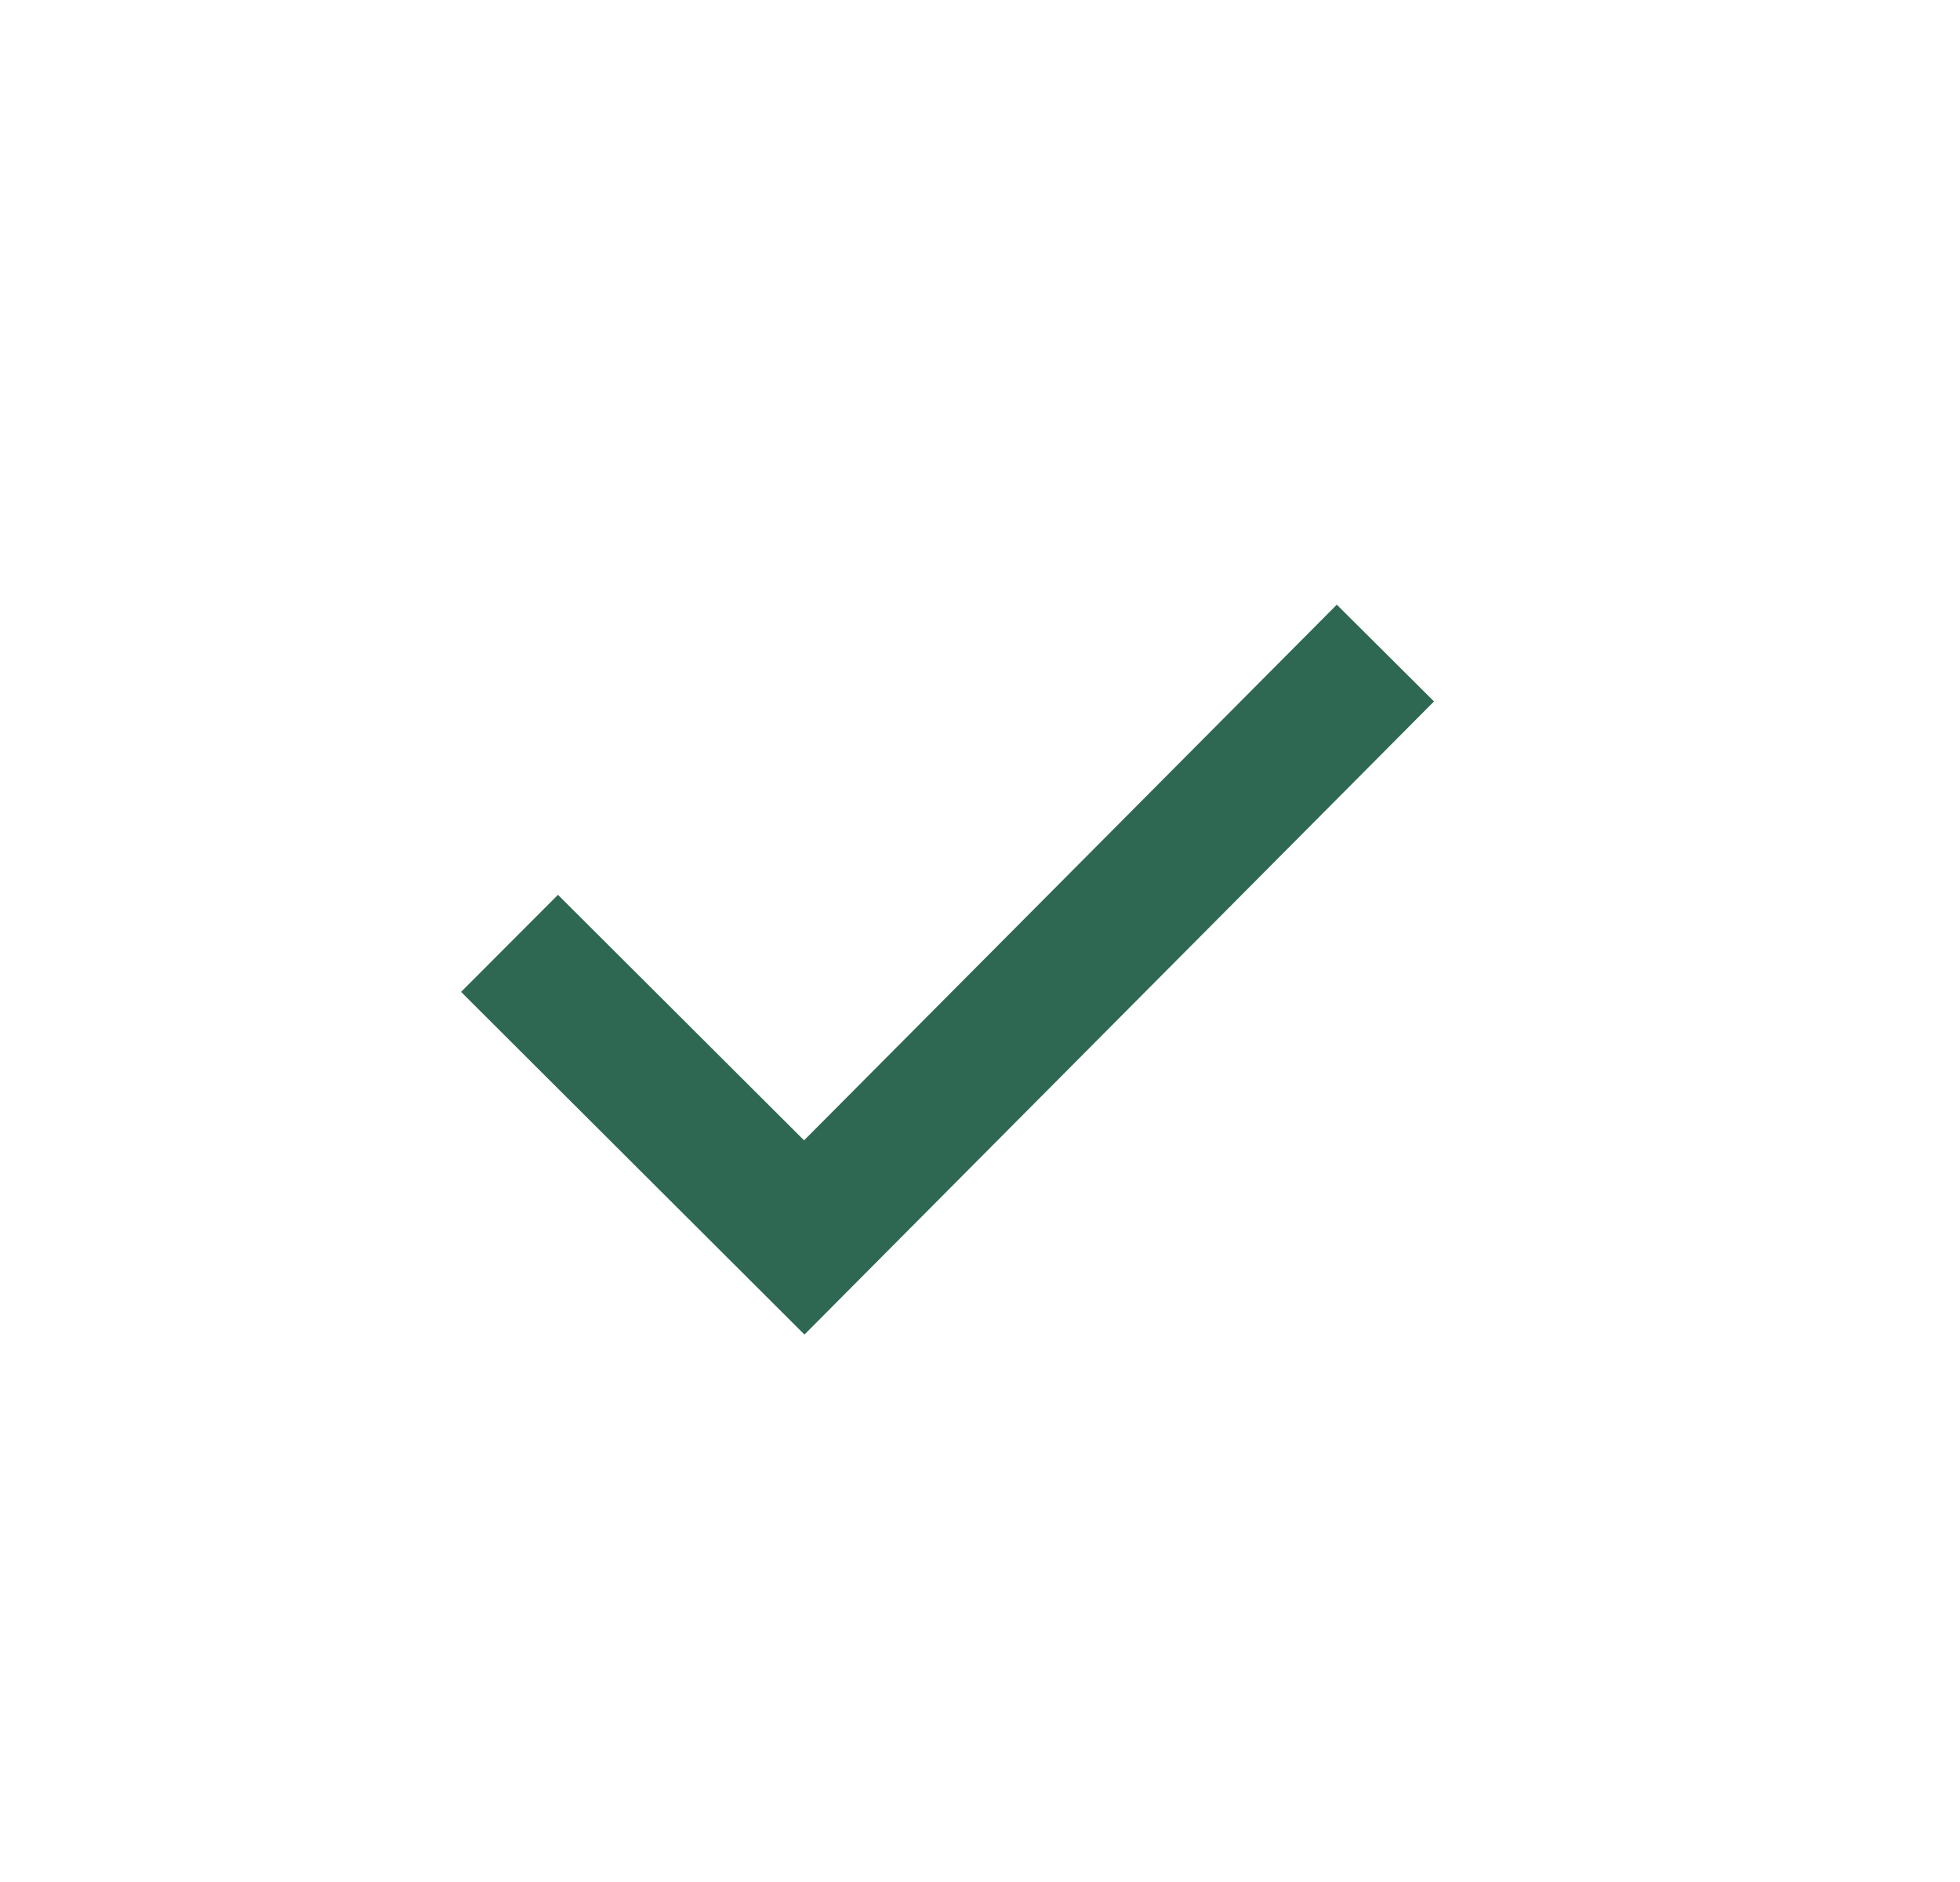 <svg width="25" height="24" viewBox="0 0 25 24" fill="none" xmlns="http://www.w3.org/2000/svg">
<g id="Icon/Check">
<path id="Union" fill-rule="evenodd" clip-rule="evenodd" d="M18.291 8.945L10.261 17.019L5.881 12.649L7.117 11.411L10.256 14.542L17.051 7.711L18.291 8.945Z" fill="#2F6852"/>
</g>
</svg>
